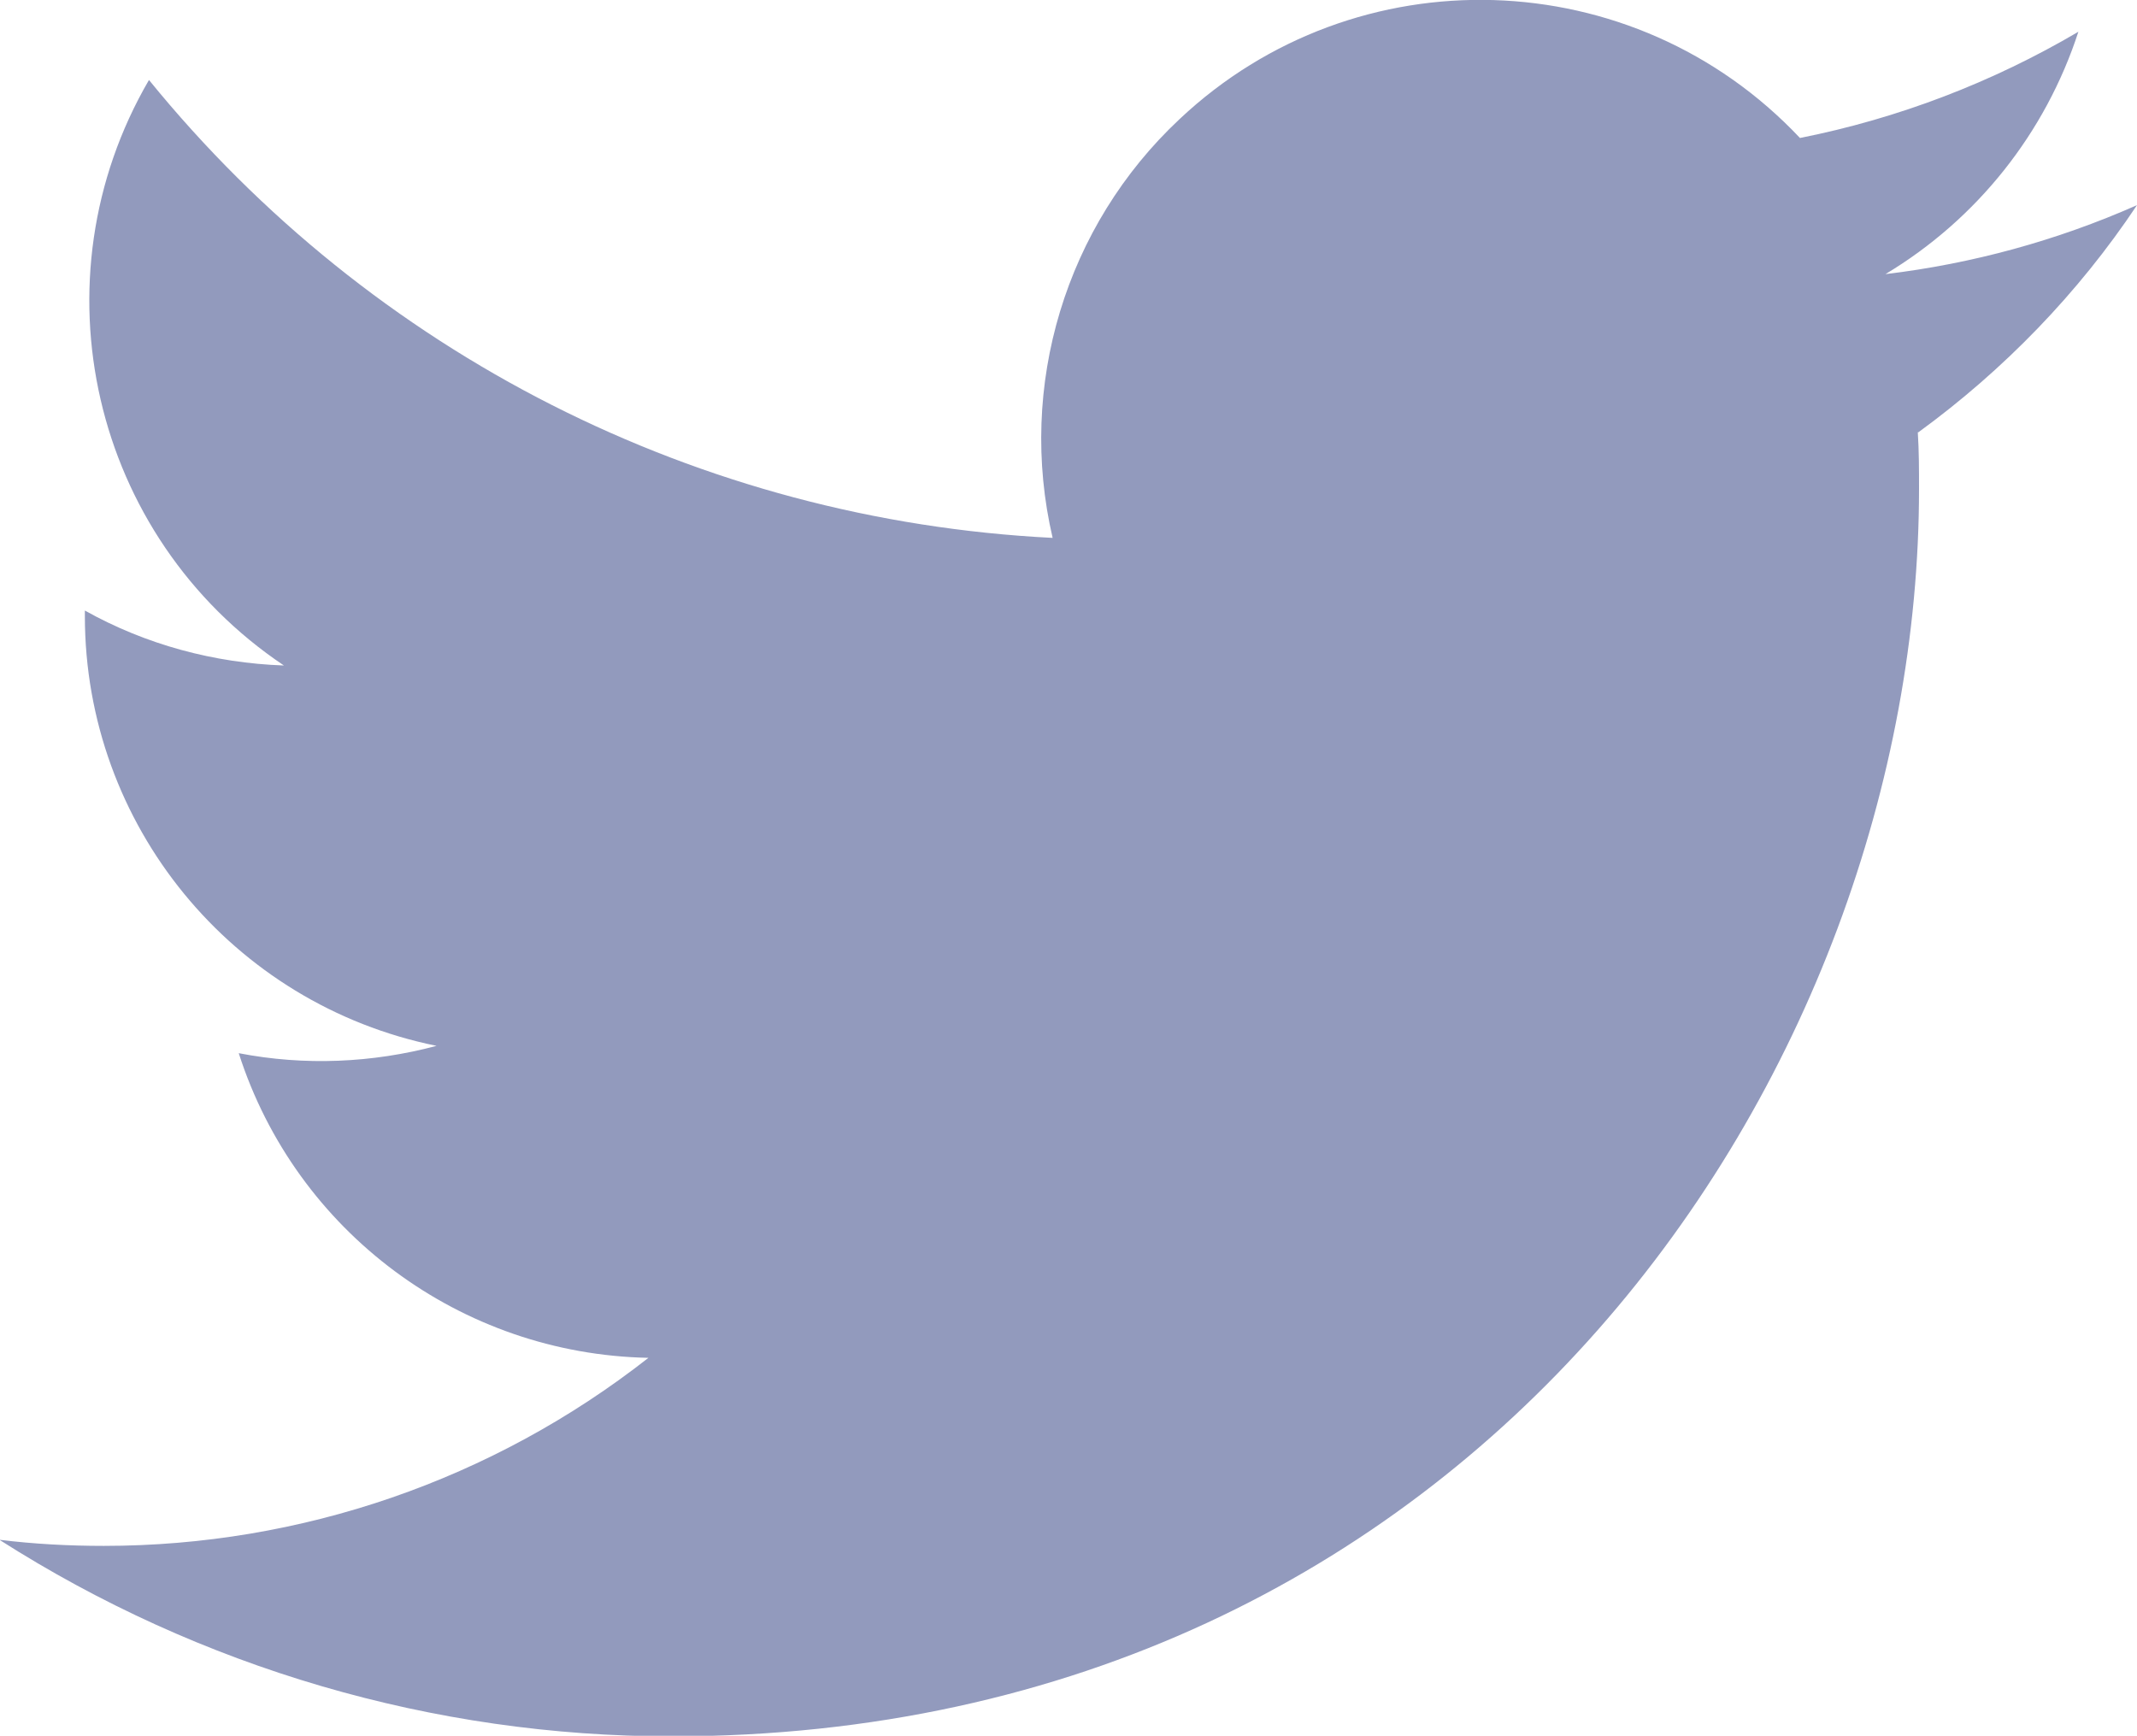<?xml version="1.0" encoding="UTF-8"?>
<svg id="Layer_2" data-name="Layer 2" xmlns="http://www.w3.org/2000/svg" viewBox="0 0 35 28.43">
  <defs>
    <style>
      .cls-1 {
        fill: #929abd;
      }
    </style>
  </defs>
  <g id="Layer_1-2" data-name="Layer 1">
    <path class="cls-1" d="M31.41,7.08c.02,.31,.02,.62,.02,.93,0,9.49-7.22,20.43-20.43,20.43h0c-3.9,0-7.72-1.12-11.01-3.22,.57,.07,1.14,.1,1.71,.1,3.23,0,6.37-1.08,8.92-3.08-3.07-.06-5.77-2.06-6.71-4.99,1.08,.21,2.19,.16,3.24-.12-3.35-.68-5.76-3.62-5.76-7.04v-.09c1,.56,2.12,.86,3.26,.9C1.5,8.79,.53,4.59,2.44,1.31c3.65,4.49,9.02,7.21,14.8,7.5-.58-2.49,.21-5.11,2.08-6.86,2.89-2.72,7.44-2.58,10.16,.31,1.61-.32,3.15-.91,4.56-1.74-.54,1.66-1.66,3.07-3.16,3.97,1.42-.17,2.81-.55,4.12-1.13-.96,1.44-2.18,2.7-3.58,3.72h0Z"/>
  </g>
</svg>